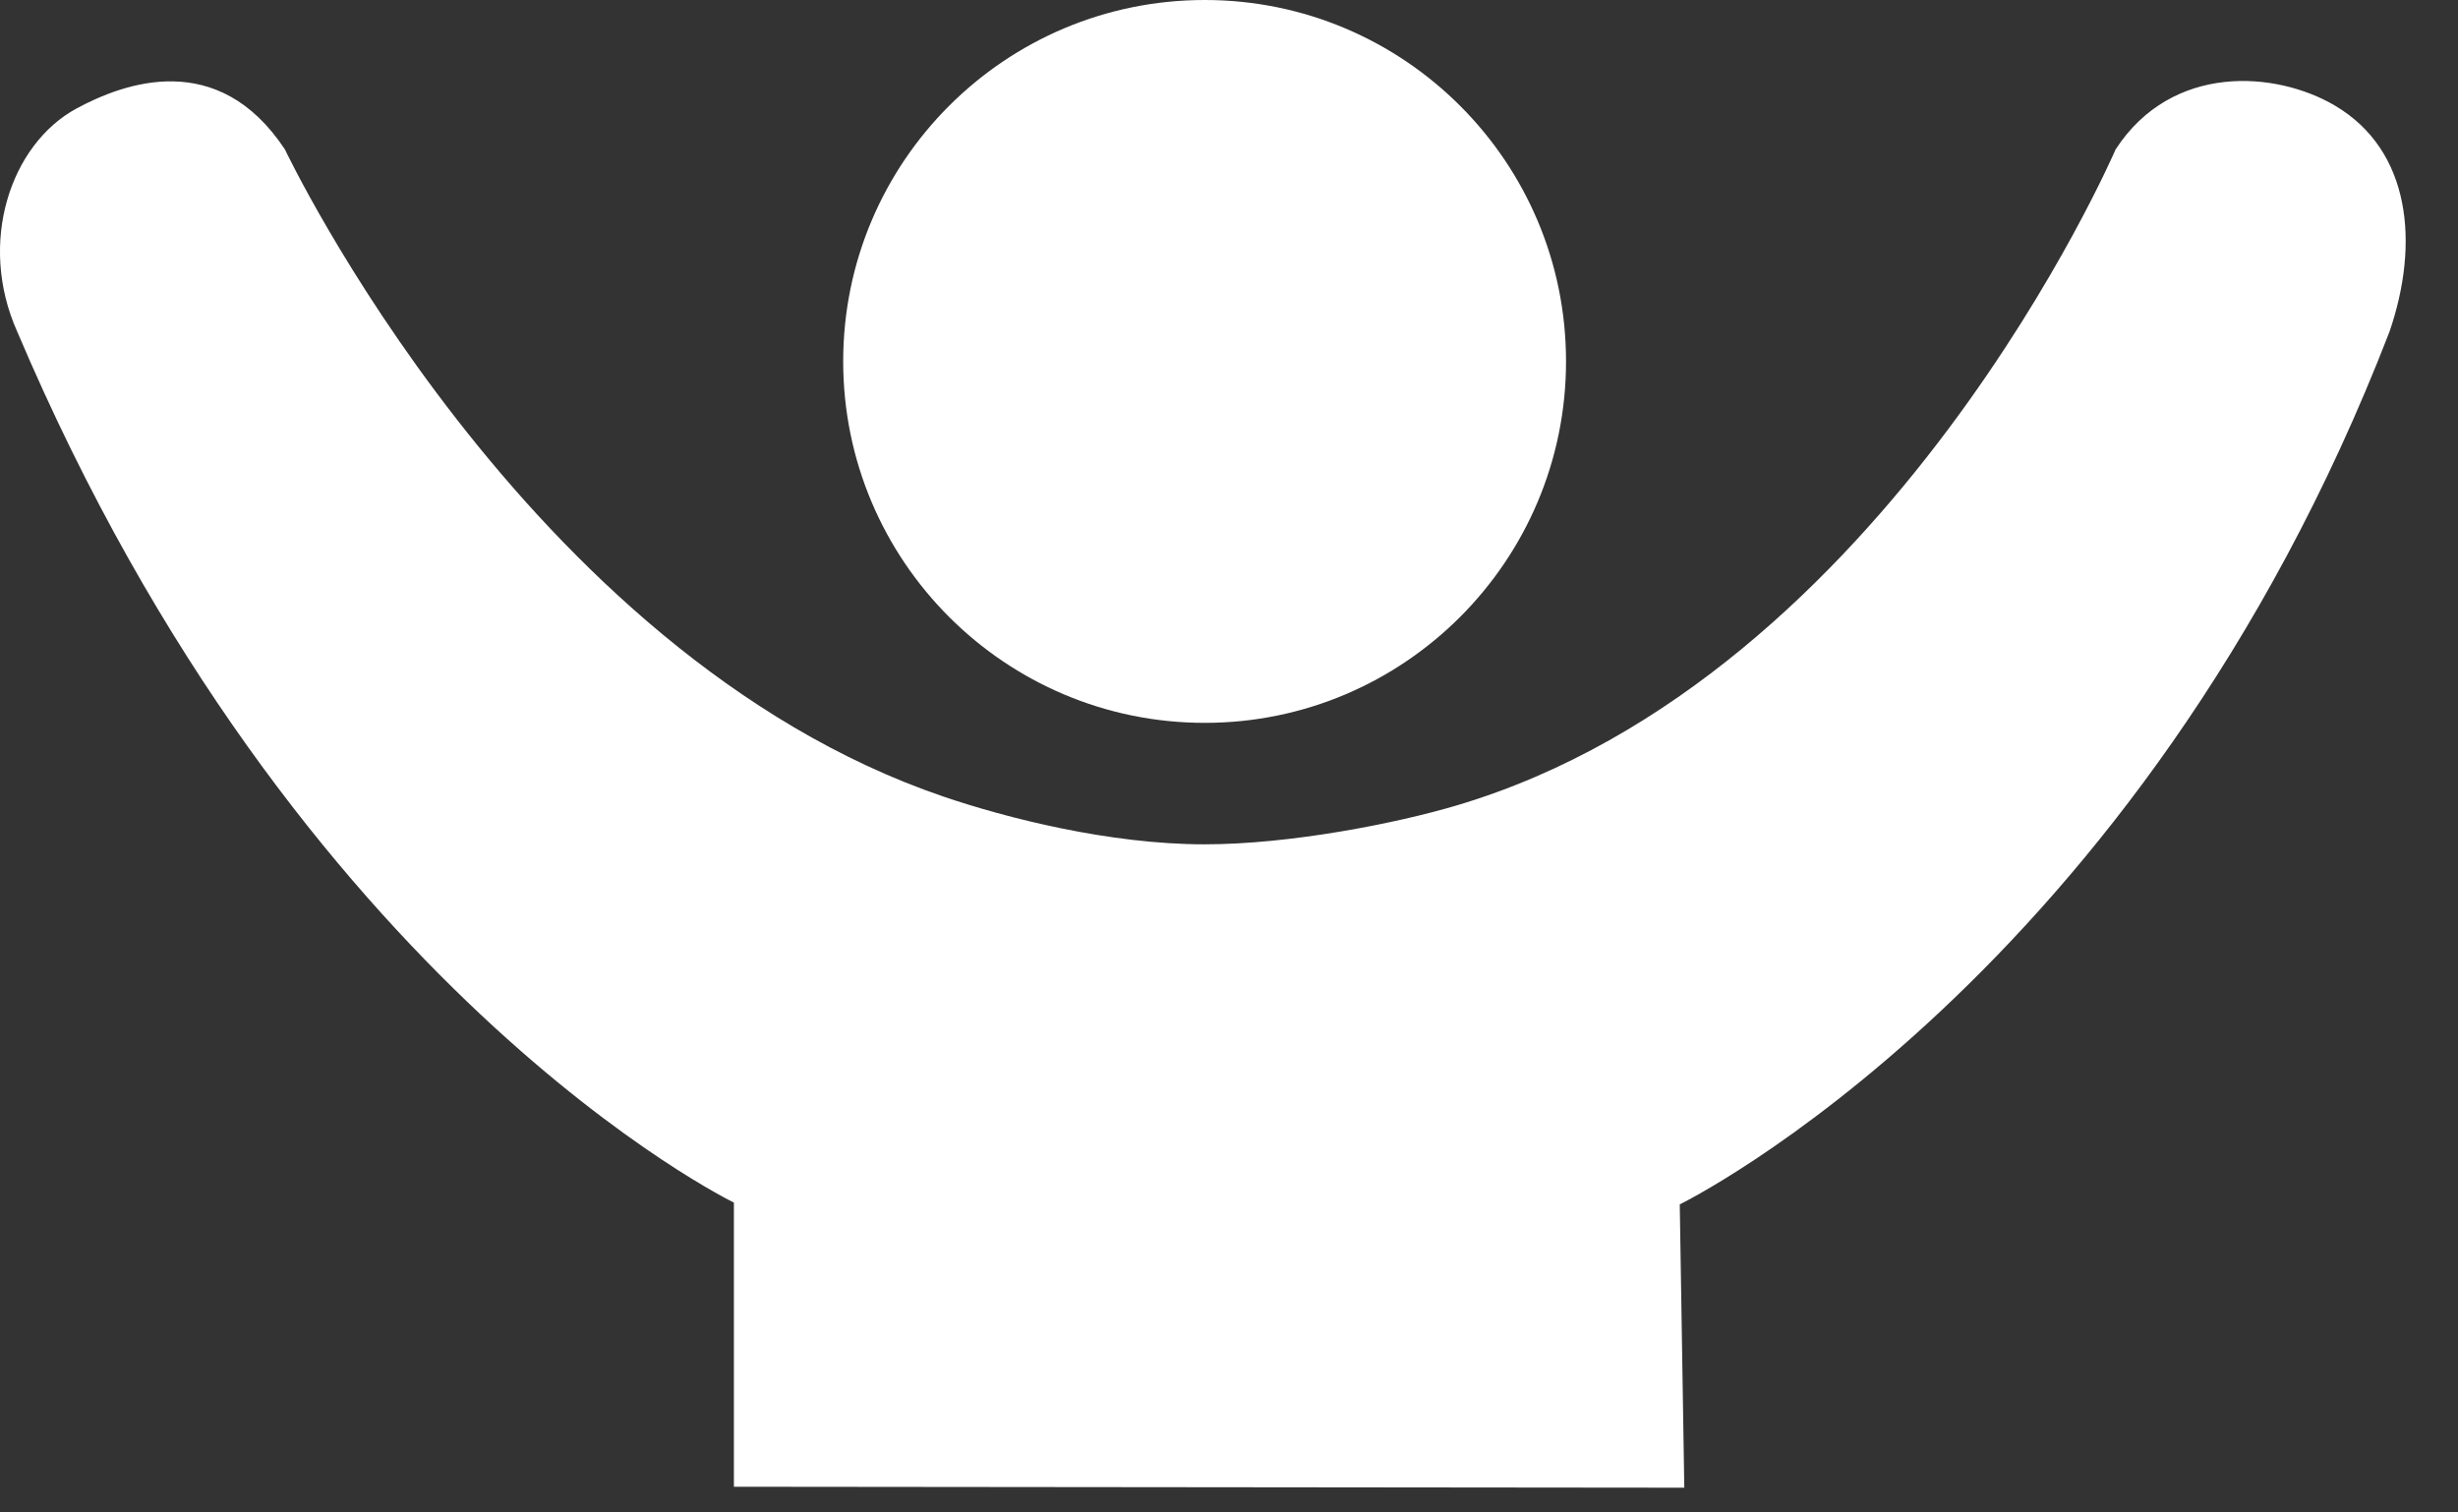 <?xml version="1.0" encoding="UTF-8"?>
<svg width="26px" height="16px" viewBox="0 0 26 16" version="1.1" xmlns="http://www.w3.org/2000/svg" xmlns:xlink="http://www.w3.org/1999/xlink">
    <rect x="0" y="0" width="26" height="16" fill="#333333" stroke="none"/>
    <!-- Generator: Sketch 45.2 (43514) - http://www.bohemiancoding.com/sketch -->
    <title>hyperactivite</title>
    <desc>Created with Sketch.</desc>
    <defs></defs>
    <g id="Content-Consultations-Psy" stroke="none" stroke-width="1" fill="none" fill-rule="evenodd">
        <g id="Consultations_Psy_Content_Desktop-HD_Redesign_R1" transform="translate(-979, -1263)" fill="#FFFFFF">
            <g id="hyperactivite" transform="translate(979, 1263)">
                <path d="M12.744,-4.27879823e-05 C10.631,-4.27879823e-05 8.919,1.712 8.919,3.823 C8.919,5.933 10.631,7.647 12.744,7.647 C14.852,7.647 16.565,5.933 16.565,3.823 C16.565,1.712 14.852,-4.27879823e-05 12.744,-4.27879823e-05" id="Fill-1"></path>
                <path d="M7.763,12.722 L7.763,15.728 L17.816,15.738 L17.768,12.741 C17.768,12.741 22.624,10.367 25.275,3.51 C25.596,2.577 25.501,1.591 24.698,1.117 C24.076,0.75 22.974,0.664 22.378,1.581 C22.378,1.581 19.978,7.161 15.413,8.519 C14.765,8.712 13.643,8.932 12.742,8.932 C11.735,8.932 10.643,8.653 9.977,8.426 C5.539,6.912 3.014,1.581 3.014,1.581 C2.305,0.509 1.31,0.877 0.807,1.149 C0.112,1.527 -0.24,2.566 0.183,3.51 C3.143,10.485 7.763,12.722 7.763,12.722" id="Fill-4"></path>
            </g>
        </g>
    </g>
</svg>